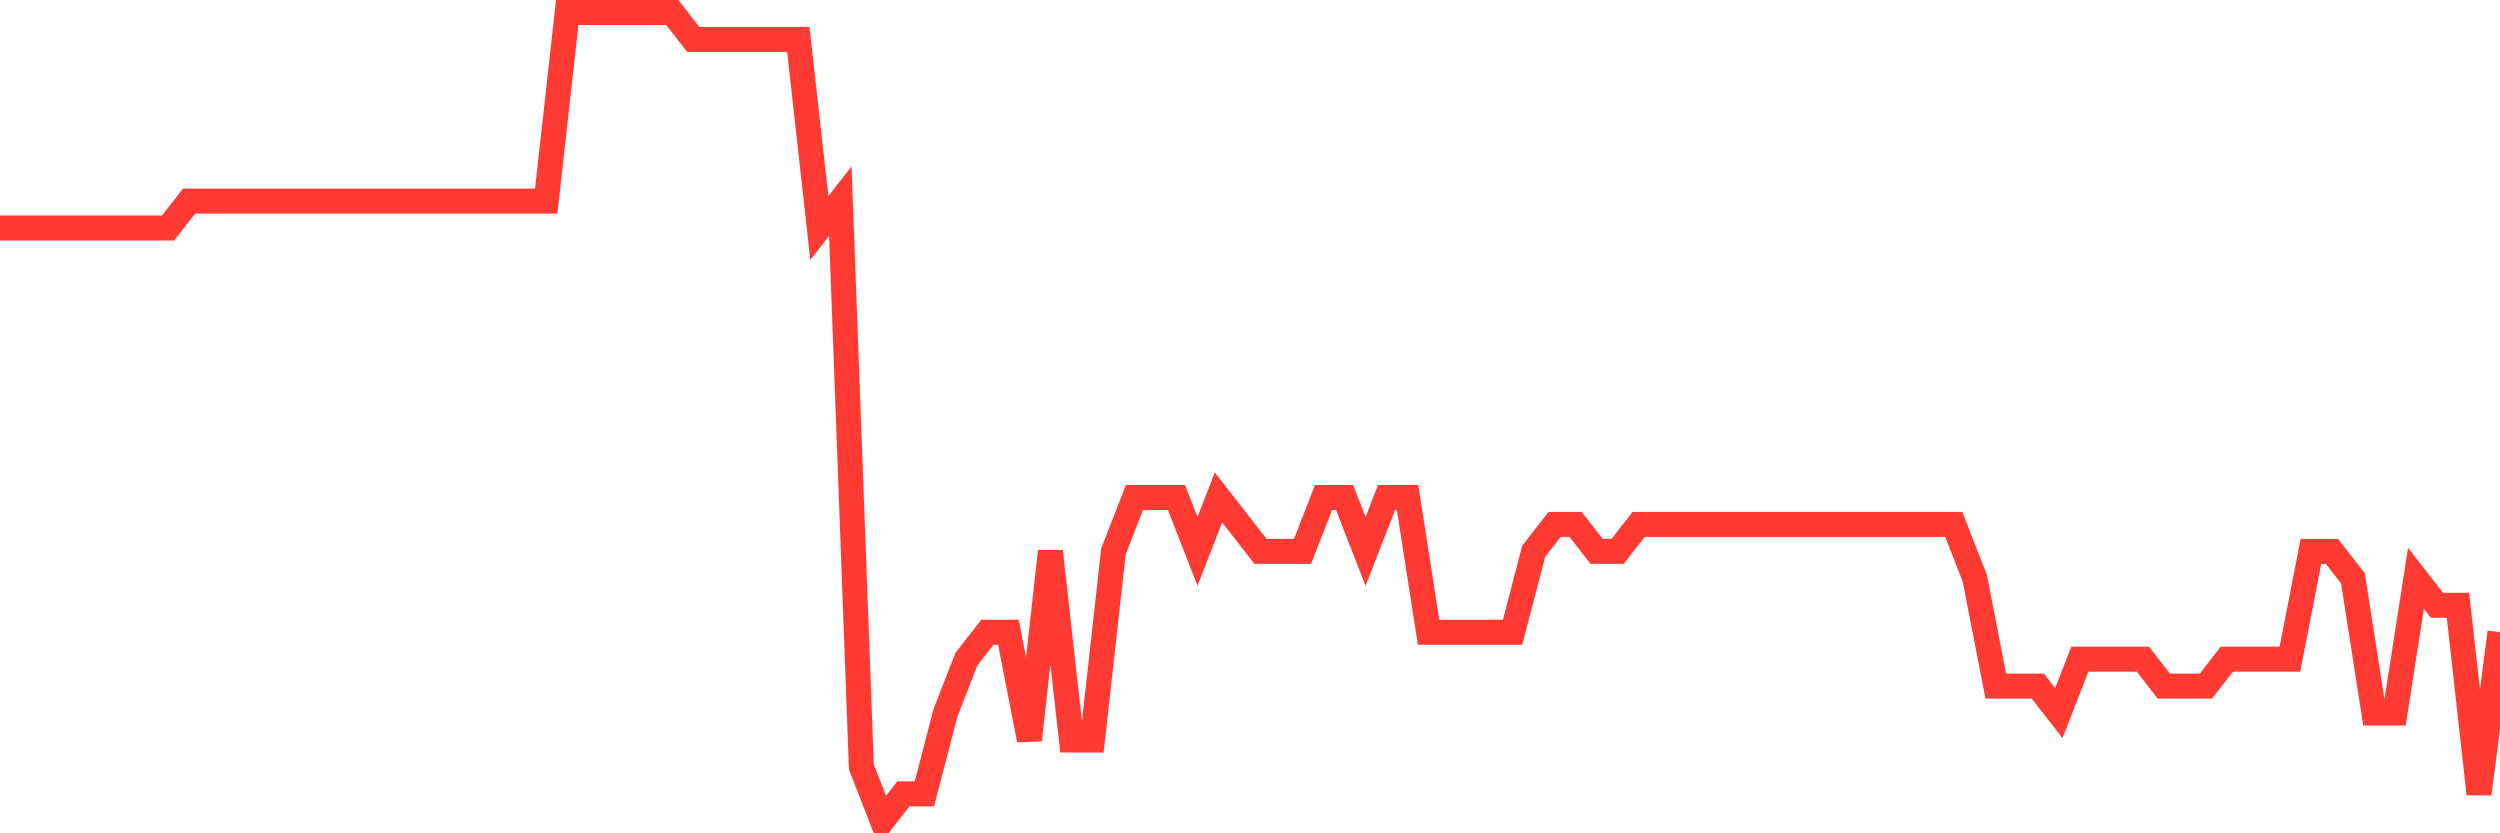 <svg
  xmlns="http://www.w3.org/2000/svg"
  xmlns:xlink="http://www.w3.org/1999/xlink"
  width="120"
  height="40"
  viewBox="0 0 120 40"
  preserveAspectRatio="none"
>
  <polyline
    points="0,10.947 1.008,10.947 2.017,10.947 3.025,10.947 4.034,10.947 5.042,10.947 6.05,10.947 7.059,10.947 8.067,10.947 9.076,9.653 10.084,9.653 11.092,9.653 12.101,9.653 13.109,9.653 14.118,9.653 15.126,9.653 16.134,9.653 17.143,9.653 18.151,9.653 19.16,9.653 20.168,9.653 21.176,9.653 22.185,9.653 23.193,9.653 24.202,9.653 25.21,9.653 26.218,9.653 27.227,0.6 28.235,0.6 29.244,0.6 30.252,0.6 31.261,0.6 32.269,0.6 33.277,1.893 34.286,1.893 35.294,1.893 36.303,1.893 37.311,1.893 38.319,1.893 39.328,10.947 40.336,9.653 41.345,36.813 42.353,39.4 43.361,38.107 44.37,38.107 45.378,34.227 46.387,31.64 47.395,30.347 48.403,30.347 49.412,35.52 50.42,26.467 51.429,35.52 52.437,35.52 53.445,26.467 54.454,23.88 55.462,23.88 56.471,23.88 57.479,26.467 58.487,23.88 59.496,25.173 60.504,26.467 61.513,26.467 62.521,26.467 63.529,23.88 64.538,23.88 65.546,26.467 66.555,23.88 67.563,23.88 68.571,30.347 69.58,30.347 70.588,30.347 71.597,30.347 72.605,30.347 73.613,26.467 74.622,25.173 75.63,25.173 76.639,26.467 77.647,26.467 78.655,25.173 79.664,25.173 80.672,25.173 81.681,25.173 82.689,25.173 83.697,25.173 84.706,25.173 85.714,25.173 86.723,25.173 87.731,25.173 88.739,25.173 89.748,25.173 90.756,25.173 91.765,25.173 92.773,25.173 93.782,25.173 94.79,27.76 95.798,32.933 96.807,32.933 97.815,32.933 98.824,34.227 99.832,31.64 100.84,31.64 101.849,31.64 102.857,31.64 103.866,32.933 104.874,32.933 105.882,32.933 106.891,31.64 107.899,31.64 108.908,31.64 109.916,31.64 110.924,26.467 111.933,26.467 112.941,27.76 113.95,34.227 114.958,34.227 115.966,27.76 116.975,29.053 117.983,29.053 118.992,38.107 120,30.347"
    fill="none"
    stroke="#ff3a33"
    stroke-width="1.2"
  >
  </polyline>
</svg>